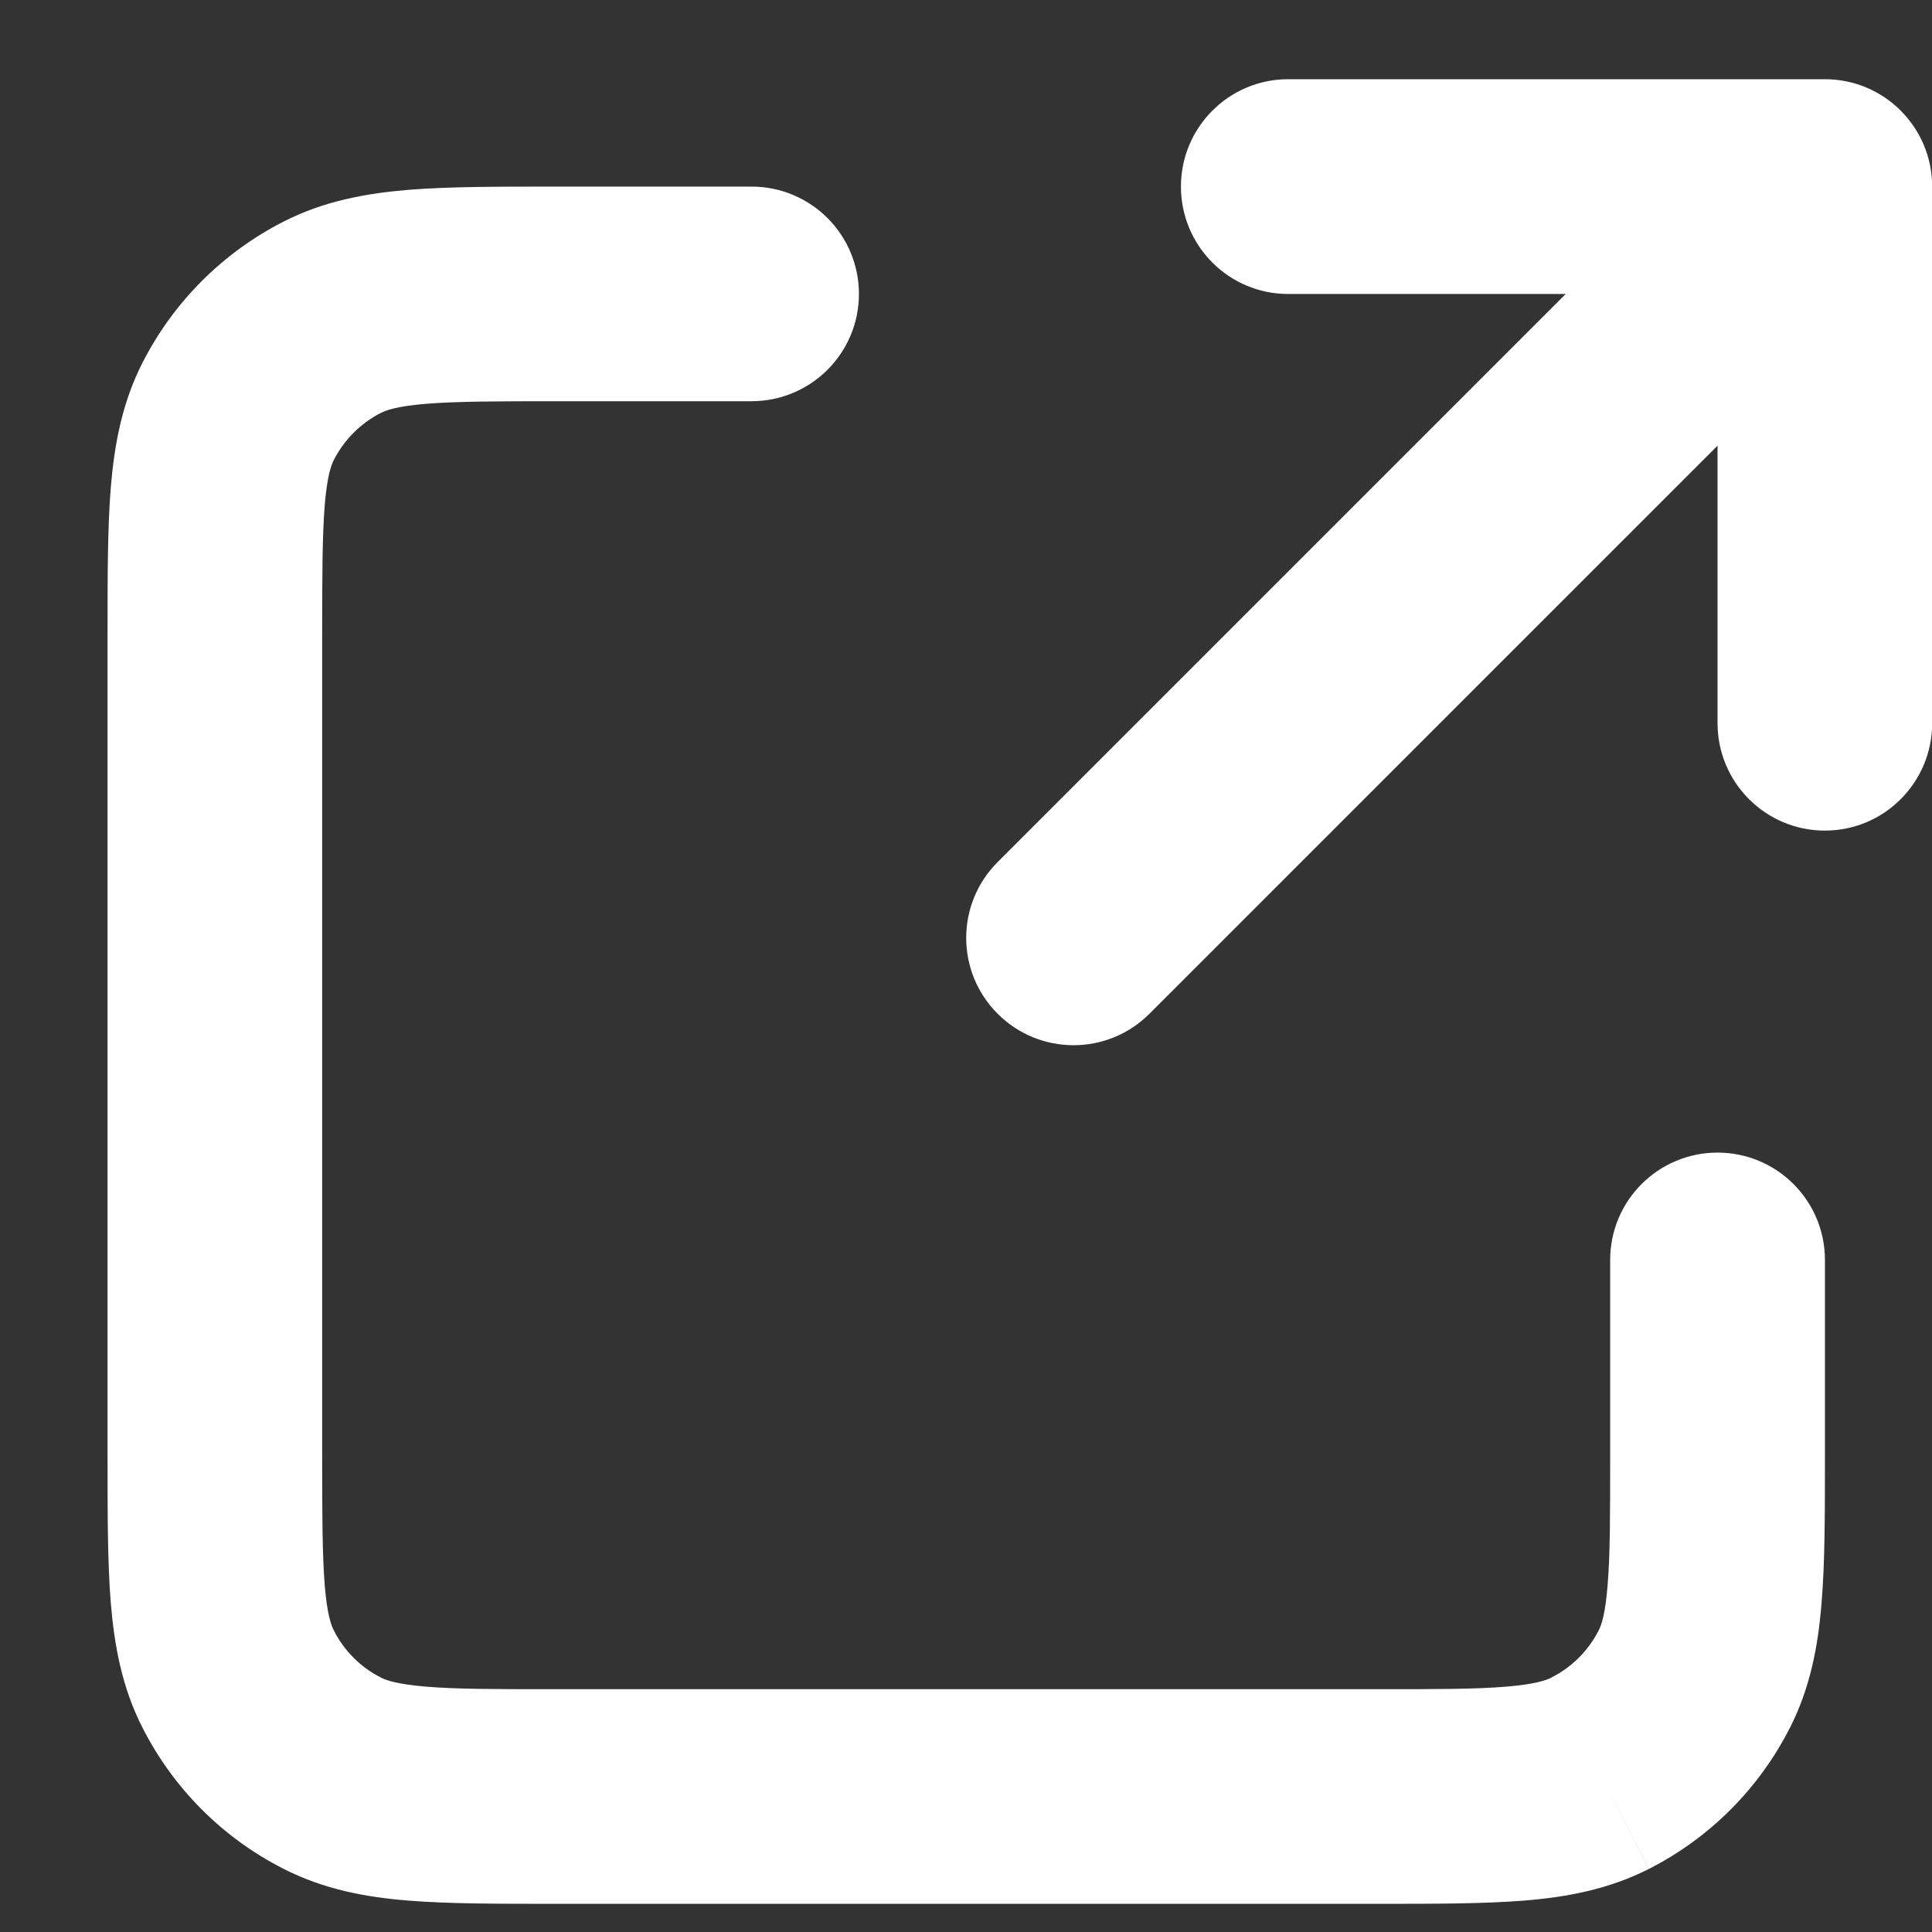 <svg width="12" height="12" viewBox="0 0 12 12" fill="none" xmlns="http://www.w3.org/2000/svg">
<rect x="0" y="0" width="12" height="12" fill="#333333" stroke="none"/>
<path fill-rule="evenodd" clip-rule="evenodd" d="M7.335 1.159C7.335 0.791 7.633 0.492 8.001 0.492H11.335C11.703 0.492 12.001 0.791 12.001 1.159V4.492C12.001 4.86 11.703 5.159 11.335 5.159C10.966 5.159 10.668 4.86 10.668 4.492V2.768L7.139 6.297C6.879 6.557 6.457 6.557 6.197 6.297C5.936 6.037 5.936 5.614 6.197 5.354L9.725 1.826H8.001C7.633 1.826 7.335 1.527 7.335 1.159ZM3.442 1.159H4.668C5.036 1.159 5.335 1.457 5.335 1.826C5.335 2.194 5.036 2.492 4.668 2.492H3.468C3.084 2.492 2.835 2.493 2.647 2.508C2.466 2.523 2.398 2.548 2.365 2.565C2.24 2.629 2.138 2.731 2.074 2.856C2.057 2.889 2.032 2.956 2.017 3.137C2.002 3.326 2.001 3.575 2.001 3.959V9.026C2.001 9.41 2.002 9.658 2.017 9.847C2.032 10.028 2.057 10.095 2.074 10.128C2.138 10.254 2.24 10.356 2.365 10.419L2.366 10.42C2.398 10.436 2.465 10.461 2.646 10.476C2.835 10.492 3.082 10.492 3.466 10.492H8.537C8.92 10.492 9.168 10.492 9.356 10.476C9.537 10.461 9.604 10.436 9.636 10.42L9.637 10.419C9.763 10.355 9.865 10.253 9.929 10.128C9.946 10.095 9.971 10.027 9.985 9.847C10.001 9.659 10.001 9.411 10.001 9.028V7.826C10.001 7.457 10.3 7.159 10.668 7.159C11.036 7.159 11.335 7.457 11.335 7.826V9.053C11.335 9.404 11.335 9.707 11.314 9.956C11.293 10.22 11.245 10.481 11.117 10.733L11.116 10.734C10.925 11.11 10.619 11.416 10.242 11.608L9.939 11.014L10.242 11.607C10.242 11.607 10.242 11.607 10.242 11.608C9.99 11.736 9.728 11.784 9.465 11.805C9.216 11.825 8.913 11.825 8.562 11.825H3.44C3.09 11.825 2.787 11.825 2.537 11.805C2.274 11.784 2.012 11.736 1.76 11.607L2.063 11.014L1.76 11.607C1.76 11.607 1.76 11.607 1.76 11.607C1.384 11.416 1.078 11.11 0.886 10.733C0.757 10.481 0.71 10.219 0.688 9.955C0.668 9.706 0.668 9.403 0.668 9.051V3.933C0.668 3.582 0.668 3.279 0.688 3.029C0.71 2.765 0.757 2.503 0.886 2.251C1.078 1.875 1.384 1.569 1.76 1.377C2.012 1.248 2.274 1.201 2.538 1.179C2.788 1.159 3.091 1.159 3.442 1.159Z" fill="white"/>
</svg>
